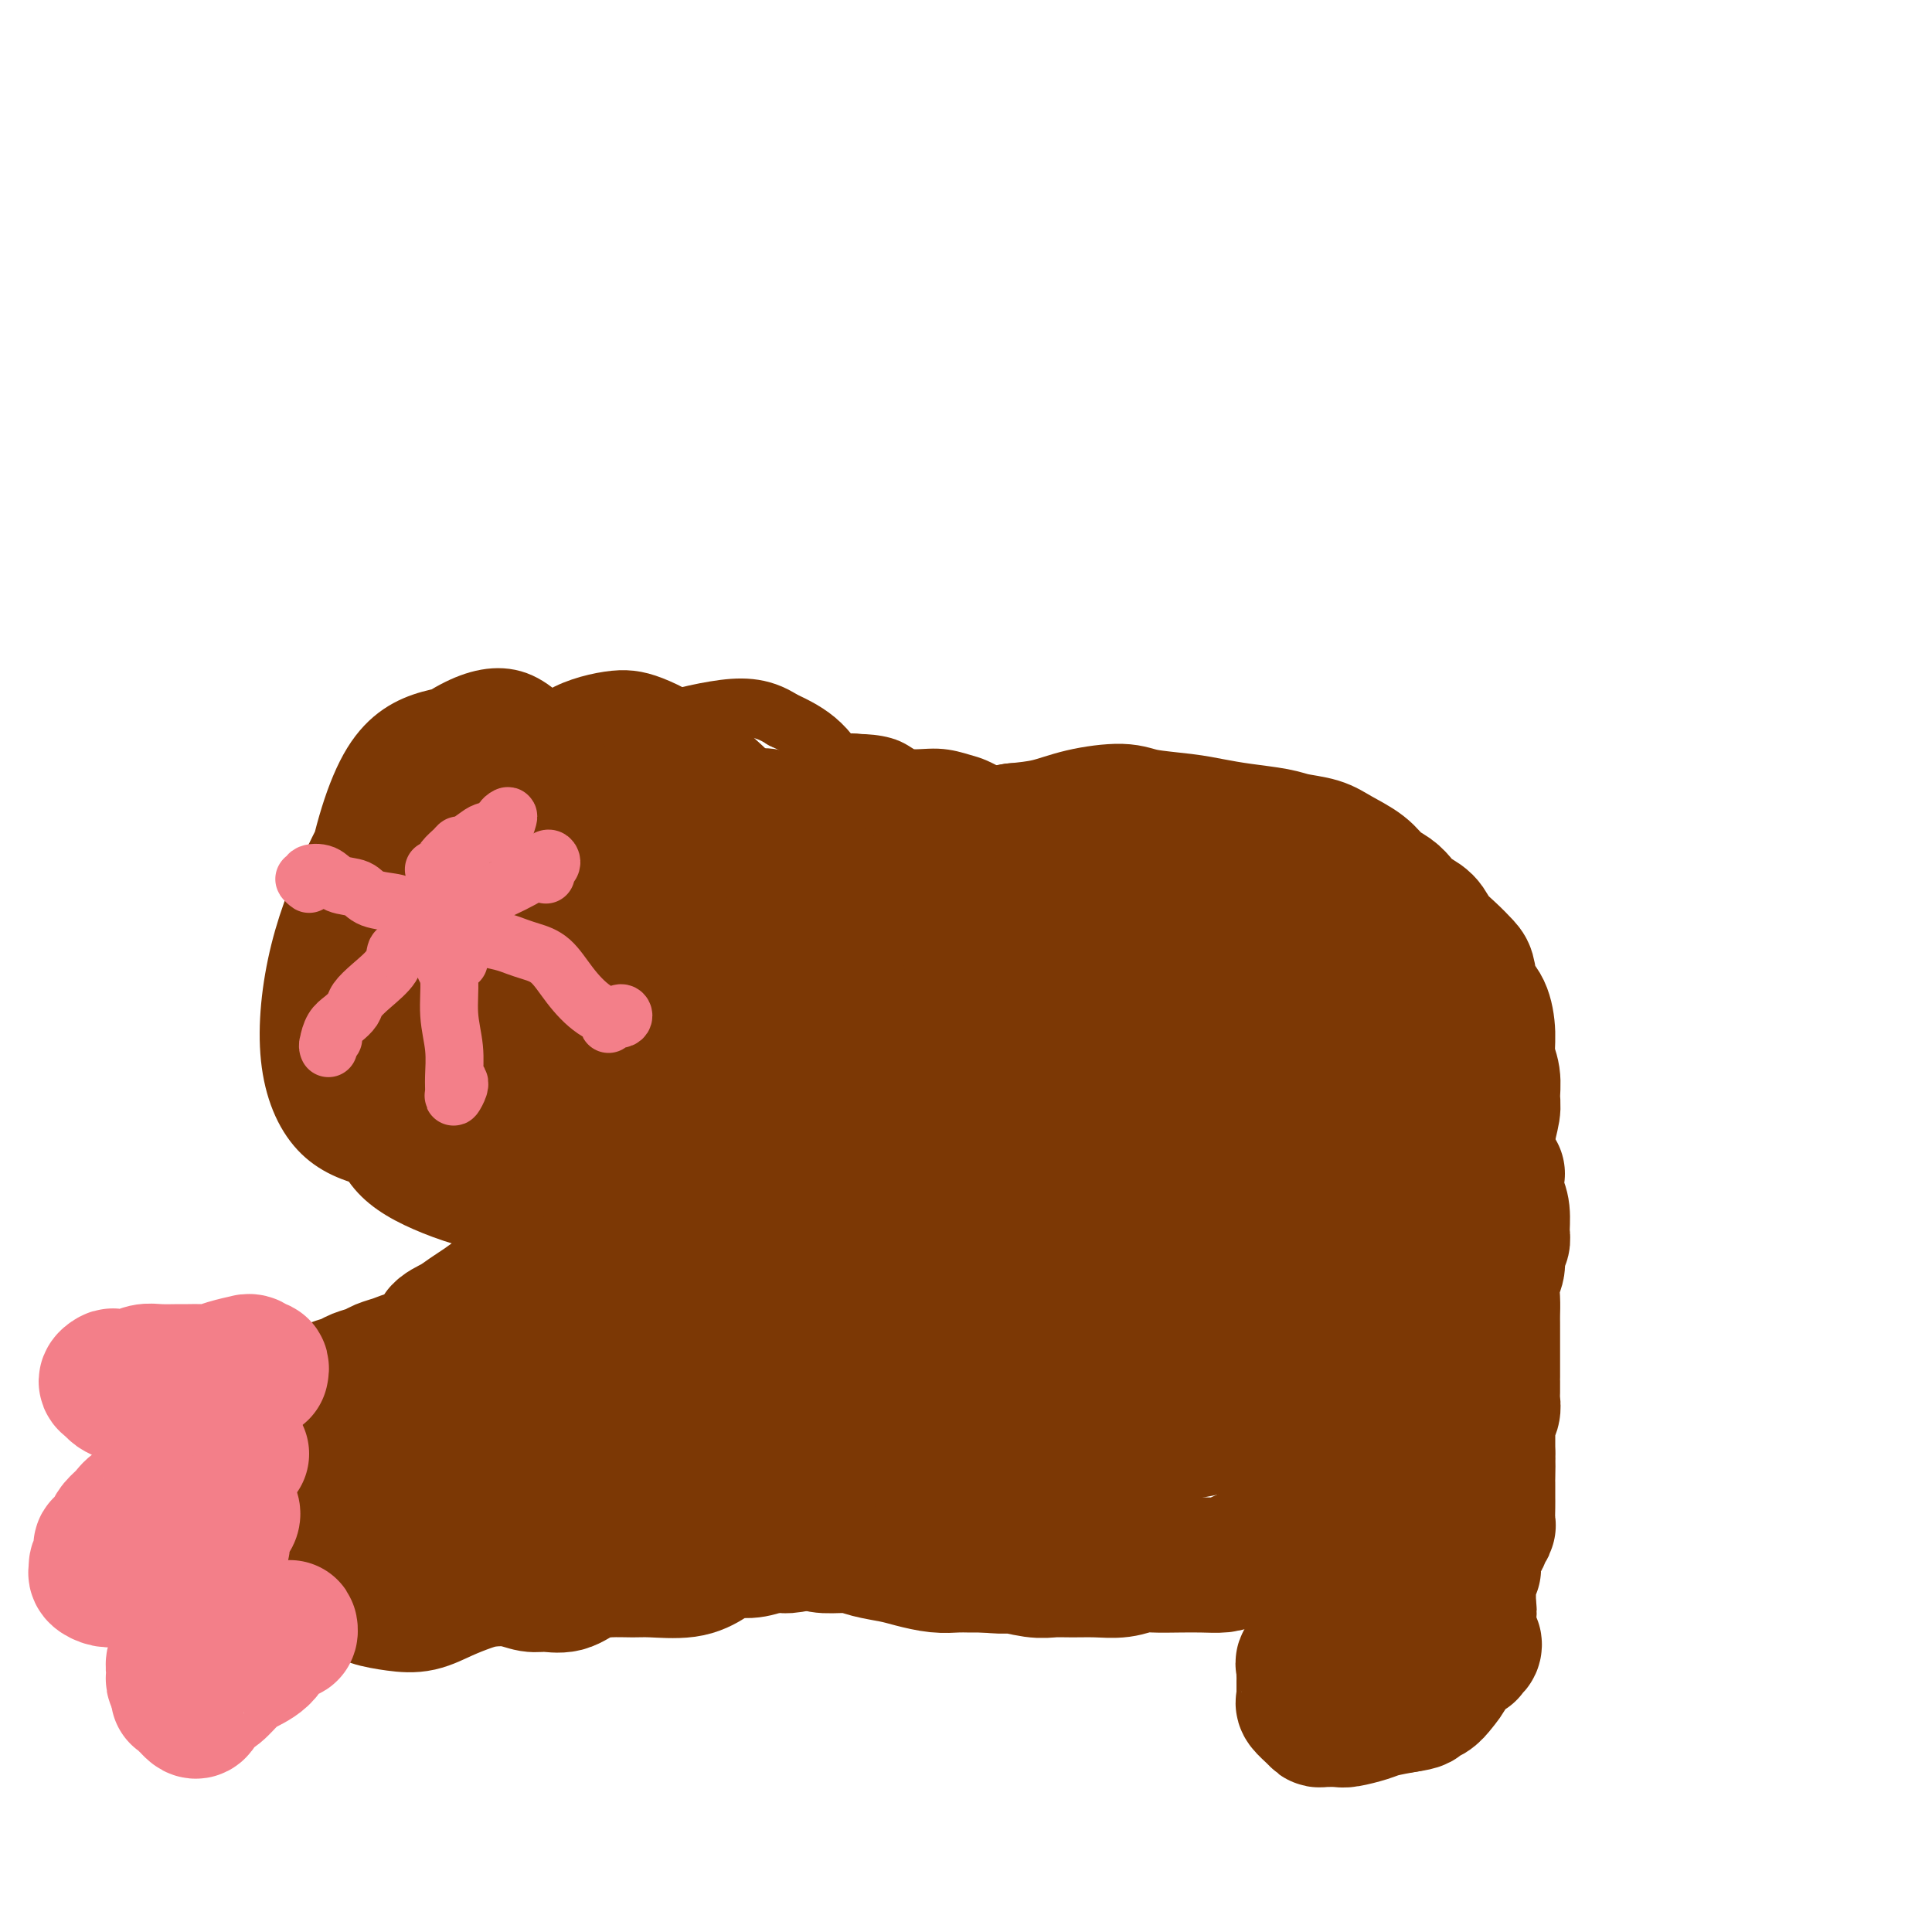<svg viewBox='0 0 400 400' version='1.1' xmlns='http://www.w3.org/2000/svg' xmlns:xlink='http://www.w3.org/1999/xlink'><g fill='none' stroke='#7C3805' stroke-width='28' stroke-linecap='round' stroke-linejoin='round'><path d='M174,210c-0.214,-0.194 -0.428,-0.388 -1,-1c-0.572,-0.612 -1.501,-1.642 -2,-2c-0.499,-0.358 -0.567,-0.043 -1,0c-0.433,0.043 -1.229,-0.188 -2,0c-0.771,0.188 -1.515,0.793 -2,1c-0.485,0.207 -0.710,0.016 -1,0c-0.290,-0.016 -0.646,0.143 -1,0c-0.354,-0.143 -0.707,-0.586 -1,-1c-0.293,-0.414 -0.525,-0.797 -1,-1c-0.475,-0.203 -1.192,-0.224 -2,0c-0.808,0.224 -1.708,0.693 -3,1c-1.292,0.307 -2.976,0.453 -4,1c-1.024,0.547 -1.388,1.497 -2,2c-0.612,0.503 -1.474,0.559 -2,1c-0.526,0.441 -0.718,1.266 -1,2c-0.282,0.734 -0.656,1.376 -1,2c-0.344,0.624 -0.659,1.230 -1,2c-0.341,0.770 -0.706,1.705 -1,3c-0.294,1.295 -0.515,2.950 -1,4c-0.485,1.050 -1.234,1.496 -2,2c-0.766,0.504 -1.548,1.065 -2,2c-0.452,0.935 -0.573,2.244 -1,3c-0.427,0.756 -1.161,0.959 -2,2c-0.839,1.041 -1.784,2.921 -2,4c-0.216,1.079 0.297,1.359 0,2c-0.297,0.641 -1.403,1.644 -2,3c-0.597,1.356 -0.685,3.065 -1,4c-0.315,0.935 -0.858,1.096 -1,2c-0.142,0.904 0.116,2.551 0,4c-0.116,1.449 -0.604,2.700 -1,4c-0.396,1.300 -0.698,2.650 -1,4'/><path d='M129,260c-1.110,4.275 -0.886,3.462 -1,4c-0.114,0.538 -0.566,2.426 -1,4c-0.434,1.574 -0.849,2.834 -1,4c-0.151,1.166 -0.037,2.238 0,3c0.037,0.762 -0.001,1.215 0,2c0.001,0.785 0.042,1.902 0,3c-0.042,1.098 -0.166,2.177 0,3c0.166,0.823 0.623,1.390 1,2c0.377,0.610 0.676,1.263 1,2c0.324,0.737 0.675,1.556 1,2c0.325,0.444 0.626,0.511 1,1c0.374,0.489 0.821,1.398 1,2c0.179,0.602 0.089,0.897 0,1c-0.089,0.103 -0.178,0.012 0,0c0.178,-0.012 0.621,0.053 1,0c0.379,-0.053 0.693,-0.224 1,0c0.307,0.224 0.606,0.844 1,1c0.394,0.156 0.883,-0.151 1,0c0.117,0.151 -0.137,0.759 0,1c0.137,0.241 0.667,0.116 1,0c0.333,-0.116 0.469,-0.223 1,0c0.531,0.223 1.456,0.777 2,1c0.544,0.223 0.708,0.116 1,0c0.292,-0.116 0.712,-0.241 1,0c0.288,0.241 0.445,0.849 1,1c0.555,0.151 1.510,-0.155 2,0c0.490,0.155 0.517,0.773 1,1c0.483,0.227 1.424,0.065 2,0c0.576,-0.065 0.788,-0.032 1,0'/><path d='M148,298c2.967,0.891 1.883,0.617 2,1c0.117,0.383 1.435,1.423 2,2c0.565,0.577 0.377,0.690 1,1c0.623,0.310 2.059,0.818 3,1c0.941,0.182 1.389,0.037 2,0c0.611,-0.037 1.385,0.033 2,0c0.615,-0.033 1.071,-0.167 2,0c0.929,0.167 2.331,0.637 3,1c0.669,0.363 0.606,0.619 1,1c0.394,0.381 1.245,0.887 2,1c0.755,0.113 1.413,-0.166 2,0c0.587,0.166 1.102,0.776 2,1c0.898,0.224 2.178,0.060 3,0c0.822,-0.060 1.185,-0.016 2,0c0.815,0.016 2.081,0.004 3,0c0.919,-0.004 1.490,0.000 2,0c0.510,-0.000 0.959,-0.004 2,0c1.041,0.004 2.672,0.016 4,0c1.328,-0.016 2.352,-0.061 3,0c0.648,0.061 0.921,0.226 2,0c1.079,-0.226 2.963,-0.845 4,-1c1.037,-0.155 1.228,0.152 2,0c0.772,-0.152 2.124,-0.763 3,-1c0.876,-0.237 1.274,-0.101 2,0c0.726,0.101 1.779,0.168 3,0c1.221,-0.168 2.612,-0.570 4,-1c1.388,-0.430 2.775,-0.889 4,-1c1.225,-0.111 2.287,0.125 3,0c0.713,-0.125 1.077,-0.611 2,-1c0.923,-0.389 2.407,-0.683 4,-1c1.593,-0.317 3.297,-0.659 5,-1'/><path d='M229,300c9.809,-1.035 5.831,-0.123 5,0c-0.831,0.123 1.485,-0.544 3,-1c1.515,-0.456 2.228,-0.700 3,-1c0.772,-0.300 1.603,-0.654 3,-1c1.397,-0.346 3.360,-0.684 5,-1c1.640,-0.316 2.956,-0.611 4,-1c1.044,-0.389 1.815,-0.874 3,-1c1.185,-0.126 2.783,0.106 4,0c1.217,-0.106 2.054,-0.549 3,-1c0.946,-0.451 2.002,-0.909 3,-1c0.998,-0.091 1.938,0.186 3,0c1.062,-0.186 2.247,-0.834 3,-1c0.753,-0.166 1.074,0.149 2,0c0.926,-0.149 2.458,-0.764 4,-1c1.542,-0.236 3.095,-0.094 4,0c0.905,0.094 1.164,0.138 2,0c0.836,-0.138 2.251,-0.460 3,-1c0.749,-0.540 0.833,-1.298 1,-2c0.167,-0.702 0.416,-1.347 1,-2c0.584,-0.653 1.503,-1.314 2,-2c0.497,-0.686 0.574,-1.397 1,-2c0.426,-0.603 1.202,-1.099 2,-2c0.798,-0.901 1.618,-2.207 2,-3c0.382,-0.793 0.326,-1.073 1,-2c0.674,-0.927 2.078,-2.502 3,-4c0.922,-1.498 1.360,-2.920 2,-4c0.640,-1.080 1.481,-1.820 2,-3c0.519,-1.180 0.716,-2.801 1,-4c0.284,-1.199 0.653,-1.977 1,-3c0.347,-1.023 0.670,-2.292 1,-4c0.330,-1.708 0.665,-3.854 1,-6'/><path d='M307,246c0.862,-3.757 1.017,-4.651 1,-6c-0.017,-1.349 -0.205,-3.154 0,-5c0.205,-1.846 0.801,-3.735 1,-5c0.199,-1.265 -0.001,-1.907 0,-3c0.001,-1.093 0.204,-2.636 0,-4c-0.204,-1.364 -0.814,-2.547 -1,-4c-0.186,-1.453 0.054,-3.175 0,-5c-0.054,-1.825 -0.401,-3.752 -1,-5c-0.599,-1.248 -1.449,-1.818 -2,-3c-0.551,-1.182 -0.804,-2.978 -1,-4c-0.196,-1.022 -0.335,-1.271 -1,-2c-0.665,-0.729 -1.855,-1.938 -3,-3c-1.145,-1.062 -2.245,-1.975 -3,-3c-0.755,-1.025 -1.164,-2.161 -2,-3c-0.836,-0.839 -2.098,-1.382 -3,-2c-0.902,-0.618 -1.445,-1.310 -2,-2c-0.555,-0.690 -1.122,-1.379 -2,-2c-0.878,-0.621 -2.066,-1.175 -3,-2c-0.934,-0.825 -1.615,-1.923 -3,-3c-1.385,-1.077 -3.475,-2.134 -5,-3c-1.525,-0.866 -2.486,-1.541 -4,-2c-1.514,-0.459 -3.580,-0.700 -5,-1c-1.420,-0.300 -2.193,-0.657 -4,-1c-1.807,-0.343 -4.646,-0.671 -7,-1c-2.354,-0.329 -4.221,-0.661 -6,-1c-1.779,-0.339 -3.471,-0.687 -6,-1c-2.529,-0.313 -5.896,-0.592 -8,-1c-2.104,-0.408 -2.945,-0.944 -5,-1c-2.055,-0.056 -5.322,0.370 -8,1c-2.678,0.630 -4.765,1.466 -7,2c-2.235,0.534 -4.617,0.767 -7,1'/><path d='M210,172c-4.879,0.855 -6.078,0.993 -8,1c-1.922,0.007 -4.568,-0.118 -7,0c-2.432,0.118 -4.652,0.479 -7,1c-2.348,0.521 -4.825,1.203 -7,2c-2.175,0.797 -4.048,1.709 -6,3c-1.952,1.291 -3.982,2.961 -6,4c-2.018,1.039 -4.024,1.449 -5,2c-0.976,0.551 -0.921,1.245 -2,2c-1.079,0.755 -3.291,1.571 -5,2c-1.709,0.429 -2.914,0.471 -4,1c-1.086,0.529 -2.052,1.545 -3,3c-0.948,1.455 -1.876,3.350 -3,5c-1.124,1.650 -2.443,3.054 -3,4c-0.557,0.946 -0.351,1.435 -1,2c-0.649,0.565 -2.152,1.207 -3,2c-0.848,0.793 -1.043,1.737 -2,3c-0.957,1.263 -2.678,2.843 -4,5c-1.322,2.157 -2.245,4.889 -3,7c-0.755,2.111 -1.343,3.599 -2,5c-0.657,1.401 -1.384,2.715 -2,4c-0.616,1.285 -1.121,2.543 -2,4c-0.879,1.457 -2.133,3.114 -3,5c-0.867,1.886 -1.346,4.002 -2,6c-0.654,1.998 -1.481,3.878 -2,6c-0.519,2.122 -0.728,4.485 -1,6c-0.272,1.515 -0.606,2.183 -1,3c-0.394,0.817 -0.849,1.782 -1,3c-0.151,1.218 0.001,2.687 0,4c-0.001,1.313 -0.154,2.469 0,4c0.154,1.531 0.615,3.437 1,5c0.385,1.563 0.692,2.781 1,4'/><path d='M117,280c0.590,3.441 1.064,3.544 2,4c0.936,0.456 2.333,1.266 3,2c0.667,0.734 0.602,1.394 1,2c0.398,0.606 1.259,1.160 2,2c0.741,0.840 1.364,1.965 2,3c0.636,1.035 1.287,1.978 2,3c0.713,1.022 1.488,2.122 2,3c0.512,0.878 0.760,1.534 1,2c0.240,0.466 0.473,0.742 1,1c0.527,0.258 1.348,0.496 2,1c0.652,0.504 1.136,1.273 2,2c0.864,0.727 2.107,1.413 3,2c0.893,0.587 1.435,1.075 2,2c0.565,0.925 1.154,2.285 2,3c0.846,0.715 1.948,0.784 3,1c1.052,0.216 2.053,0.579 3,1c0.947,0.421 1.839,0.899 3,1c1.161,0.101 2.590,-0.177 4,0c1.410,0.177 2.802,0.808 4,1c1.198,0.192 2.204,-0.054 3,0c0.796,0.054 1.383,0.410 2,1c0.617,0.590 1.263,1.415 2,2c0.737,0.585 1.564,0.930 3,1c1.436,0.070 3.482,-0.135 5,0c1.518,0.135 2.507,0.611 4,1c1.493,0.389 3.491,0.693 5,1c1.509,0.307 2.529,0.618 4,1c1.471,0.382 3.394,0.834 5,1c1.606,0.166 2.894,0.045 4,0c1.106,-0.045 2.030,-0.013 3,0c0.970,0.013 1.985,0.006 3,0'/><path d='M204,324c5.986,0.558 4.452,-0.047 5,0c0.548,0.047 3.178,0.746 5,1c1.822,0.254 2.837,0.064 4,0c1.163,-0.064 2.473,-0.003 4,0c1.527,0.003 3.271,-0.052 5,0c1.729,0.052 3.441,0.210 5,0c1.559,-0.210 2.963,-0.788 4,-1c1.037,-0.212 1.707,-0.059 3,0c1.293,0.059 3.209,0.023 5,0c1.791,-0.023 3.458,-0.033 5,0c1.542,0.033 2.958,0.108 4,0c1.042,-0.108 1.711,-0.401 3,-1c1.289,-0.599 3.198,-1.505 5,-2c1.802,-0.495 3.496,-0.580 5,-1c1.504,-0.420 2.819,-1.177 4,-2c1.181,-0.823 2.227,-1.712 3,-2c0.773,-0.288 1.271,0.026 2,0c0.729,-0.026 1.688,-0.392 3,-1c1.312,-0.608 2.977,-1.458 4,-2c1.023,-0.542 1.402,-0.774 2,-1c0.598,-0.226 1.413,-0.445 2,-1c0.587,-0.555 0.945,-1.446 1,-2c0.055,-0.554 -0.192,-0.770 0,-1c0.192,-0.230 0.825,-0.474 1,-1c0.175,-0.526 -0.108,-1.335 0,-2c0.108,-0.665 0.605,-1.186 1,-2c0.395,-0.814 0.686,-1.923 1,-3c0.314,-1.077 0.651,-2.124 1,-3c0.349,-0.876 0.709,-1.582 1,-2c0.291,-0.418 0.512,-0.548 1,-1c0.488,-0.452 1.244,-1.226 2,-2'/><path d='M295,292c1.244,-3.189 -0.146,-1.663 0,-2c0.146,-0.337 1.829,-2.537 3,-4c1.171,-1.463 1.831,-2.188 2,-3c0.169,-0.812 -0.153,-1.710 0,-2c0.153,-0.290 0.779,0.028 1,0c0.221,-0.028 0.035,-0.403 0,-1c-0.035,-0.597 0.082,-1.417 0,-2c-0.082,-0.583 -0.362,-0.930 0,-2c0.362,-1.070 1.365,-2.862 2,-4c0.635,-1.138 0.902,-1.621 1,-2c0.098,-0.379 0.025,-0.652 0,-1c-0.025,-0.348 -0.004,-0.769 0,-1c0.004,-0.231 -0.010,-0.271 0,-1c0.010,-0.729 0.045,-2.146 0,-3c-0.045,-0.854 -0.170,-1.146 0,-2c0.170,-0.854 0.634,-2.272 1,-3c0.366,-0.728 0.634,-0.767 1,-1c0.366,-0.233 0.830,-0.660 1,-1c0.170,-0.340 0.045,-0.594 0,-1c-0.045,-0.406 -0.011,-0.964 0,-2c0.011,-1.036 0.000,-2.549 0,-4c-0.000,-1.451 0.010,-2.839 0,-4c-0.010,-1.161 -0.040,-2.093 0,-3c0.040,-0.907 0.152,-1.787 0,-2c-0.152,-0.213 -0.566,0.242 -1,0c-0.434,-0.242 -0.886,-1.181 -1,-2c-0.114,-0.819 0.110,-1.520 0,-2c-0.110,-0.480 -0.555,-0.740 -1,-1'/><path d='M304,236c-0.321,-3.190 0.375,-0.667 0,-1c-0.375,-0.333 -1.821,-3.524 -2,-4c-0.179,-0.476 0.911,1.762 2,4'/><path d='M171,214c0.080,-0.153 0.160,-0.306 0,-1c-0.160,-0.694 -0.560,-1.928 -1,-3c-0.440,-1.072 -0.918,-1.981 -1,-3c-0.082,-1.019 0.234,-2.146 0,-3c-0.234,-0.854 -1.019,-1.434 -2,-1c-0.981,0.434 -2.159,1.882 -4,6c-1.841,4.118 -4.345,10.906 -7,19c-2.655,8.094 -5.462,17.496 -7,27c-1.538,9.504 -1.808,19.112 -2,26c-0.192,6.888 -0.305,11.055 0,13c0.305,1.945 1.028,1.667 3,0c1.972,-1.667 5.194,-4.721 8,-10c2.806,-5.279 5.196,-12.781 8,-20c2.804,-7.219 6.020,-14.154 8,-21c1.980,-6.846 2.723,-13.603 2,-19c-0.723,-5.397 -2.911,-9.435 -5,-12c-2.089,-2.565 -4.078,-3.659 -6,-3c-1.922,0.659 -3.777,3.071 -6,7c-2.223,3.929 -4.815,9.377 -7,15c-2.185,5.623 -3.965,11.422 -5,18c-1.035,6.578 -1.327,13.937 -1,19c0.327,5.063 1.272,7.831 3,9c1.728,1.169 4.240,0.738 7,0c2.760,-0.738 5.768,-1.785 9,-5c3.232,-3.215 6.689,-8.599 10,-15c3.311,-6.401 6.478,-13.819 9,-21c2.522,-7.181 4.401,-14.123 5,-21c0.599,-6.877 -0.083,-13.688 -1,-18c-0.917,-4.312 -2.071,-6.125 -4,-5c-1.929,1.125 -4.635,5.187 -8,11c-3.365,5.813 -7.390,13.375 -10,23c-2.610,9.625 -3.805,21.312 -5,33'/><path d='M161,259c-0.634,11.983 0.280,25.442 1,33c0.720,7.558 1.247,9.215 3,9c1.753,-0.215 4.733,-2.300 8,-5c3.267,-2.700 6.820,-6.013 10,-11c3.180,-4.987 5.985,-11.647 9,-19c3.015,-7.353 6.238,-15.399 8,-23c1.762,-7.601 2.061,-14.759 2,-22c-0.061,-7.241 -0.484,-14.567 -2,-20c-1.516,-5.433 -4.126,-8.974 -7,-8c-2.874,0.974 -6.011,6.464 -9,13c-2.989,6.536 -5.830,14.120 -8,23c-2.170,8.880 -3.669,19.058 -5,30c-1.331,10.942 -2.494,22.650 -2,29c0.494,6.350 2.645,7.344 5,7c2.355,-0.344 4.916,-2.025 8,-5c3.084,-2.975 6.693,-7.245 10,-14c3.307,-6.755 6.311,-15.996 10,-25c3.689,-9.004 8.062,-17.772 11,-27c2.938,-9.228 4.443,-18.917 5,-27c0.557,-8.083 0.168,-14.561 -1,-17c-1.168,-2.439 -3.114,-0.840 -6,4c-2.886,4.840 -6.712,12.922 -10,22c-3.288,9.078 -6.039,19.152 -8,31c-1.961,11.848 -3.133,25.471 -3,36c0.133,10.529 1.572,17.964 3,21c1.428,3.036 2.845,1.671 5,0c2.155,-1.671 5.047,-3.649 8,-8c2.953,-4.351 5.967,-11.073 9,-18c3.033,-6.927 6.086,-14.057 9,-22c2.914,-7.943 5.690,-16.698 7,-24c1.310,-7.302 1.155,-13.151 1,-19'/><path d='M232,203c0.271,-8.364 -3.051,-7.774 -6,-5c-2.949,2.774 -5.524,7.732 -8,15c-2.476,7.268 -4.853,16.845 -7,28c-2.147,11.155 -4.063,23.887 -5,35c-0.937,11.113 -0.895,20.609 0,25c0.895,4.391 2.643,3.679 5,2c2.357,-1.679 5.324,-4.326 8,-9c2.676,-4.674 5.060,-11.377 8,-19c2.940,-7.623 6.436,-16.166 9,-25c2.564,-8.834 4.197,-17.960 5,-27c0.803,-9.040 0.776,-17.995 0,-24c-0.776,-6.005 -2.303,-9.060 -4,-10c-1.697,-0.940 -3.566,0.234 -6,4c-2.434,3.766 -5.434,10.125 -8,17c-2.566,6.875 -4.697,14.266 -6,22c-1.303,7.734 -1.776,15.812 -1,23c0.776,7.188 2.802,13.486 5,17c2.198,3.514 4.568,4.244 7,4c2.432,-0.244 4.926,-1.461 7,-5c2.074,-3.539 3.727,-9.398 6,-16c2.273,-6.602 5.165,-13.945 7,-22c1.835,-8.055 2.614,-16.822 3,-25c0.386,-8.178 0.380,-15.768 -1,-21c-1.380,-5.232 -4.134,-8.108 -7,-7c-2.866,1.108 -5.845,6.198 -8,13c-2.155,6.802 -3.486,15.316 -5,26c-1.514,10.684 -3.209,23.537 -3,36c0.209,12.463 2.324,24.537 4,31c1.676,6.463 2.913,7.317 5,8c2.087,0.683 5.025,1.195 8,-1c2.975,-2.195 5.988,-7.098 9,-12'/><path d='M253,281c2.488,-5.724 4.208,-14.033 7,-22c2.792,-7.967 6.655,-15.591 8,-24c1.345,-8.409 0.171,-17.602 0,-24c-0.171,-6.398 0.662,-9.999 0,-11c-0.662,-1.001 -2.819,0.599 -5,5c-2.181,4.401 -4.387,11.604 -6,19c-1.613,7.396 -2.633,14.986 -3,23c-0.367,8.014 -0.081,16.450 1,22c1.081,5.550 2.957,8.212 5,9c2.043,0.788 4.254,-0.297 6,-3c1.746,-2.703 3.027,-7.025 4,-12c0.973,-4.975 1.639,-10.604 3,-17c1.361,-6.396 3.418,-13.559 4,-21c0.582,-7.441 -0.310,-15.159 -1,-21c-0.690,-5.841 -1.178,-9.806 -2,-10c-0.822,-0.194 -1.977,3.382 -3,8c-1.023,4.618 -1.915,10.278 -3,17c-1.085,6.722 -2.362,14.507 -3,22c-0.638,7.493 -0.637,14.694 0,19c0.637,4.306 1.911,5.716 3,6c1.089,0.284 1.993,-0.558 3,-2c1.007,-1.442 2.117,-3.486 3,-7c0.883,-3.514 1.540,-8.500 3,-14c1.460,-5.500 3.723,-11.515 5,-18c1.277,-6.485 1.566,-13.438 2,-17c0.434,-3.562 1.012,-3.731 1,-2c-0.012,1.731 -0.614,5.362 -1,11c-0.386,5.638 -0.557,13.285 -1,20c-0.443,6.715 -1.158,12.500 -1,17c0.158,4.500 1.188,7.714 2,9c0.812,1.286 1.406,0.643 2,0'/><path d='M286,263c0.729,0.531 0.551,-2.642 1,-6c0.449,-3.358 1.525,-6.902 2,-11c0.475,-4.098 0.350,-8.751 0,-13c-0.350,-4.249 -0.924,-8.095 -1,-10c-0.076,-1.905 0.347,-1.869 0,-1c-0.347,0.869 -1.463,2.570 -2,6c-0.537,3.430 -0.494,8.587 -1,13c-0.506,4.413 -1.561,8.082 -2,11c-0.439,2.918 -0.261,5.086 0,6c0.261,0.914 0.606,0.574 1,0c0.394,-0.574 0.838,-1.383 1,-2c0.162,-0.617 0.044,-1.042 0,-2c-0.044,-0.958 -0.012,-2.450 0,-3c0.012,-0.550 0.003,-0.157 0,0c-0.003,0.157 -0.002,0.079 0,0'/><path d='M310,243c-0.429,0.328 -0.857,0.656 -1,1c-0.143,0.344 -0.000,0.704 0,1c0.000,0.296 -0.142,0.526 0,1c0.142,0.474 0.570,1.190 1,2c0.430,0.810 0.862,1.715 1,3c0.138,1.285 -0.019,2.951 0,4c0.019,1.049 0.215,1.481 0,2c-0.215,0.519 -0.842,1.126 -1,2c-0.158,0.874 0.154,2.017 0,3c-0.154,0.983 -0.773,1.807 -1,3c-0.227,1.193 -0.061,2.755 0,4c0.061,1.245 0.016,2.175 0,3c-0.016,0.825 -0.004,1.547 0,2c0.004,0.453 0.001,0.639 0,1c-0.001,0.361 -0.000,0.897 0,1c0.000,0.103 0.000,-0.228 0,0c-0.000,0.228 -0.000,1.013 0,2c0.000,0.987 -0.000,2.176 0,3c0.000,0.824 0.000,1.285 0,2c-0.000,0.715 -0.000,1.686 0,2c0.000,0.314 0.001,-0.029 0,0c-0.001,0.029 -0.004,0.431 0,1c0.004,0.569 0.015,1.304 0,2c-0.015,0.696 -0.057,1.352 0,2c0.057,0.648 0.211,1.287 0,2c-0.211,0.713 -0.789,1.499 -1,2c-0.211,0.501 -0.057,0.717 0,1c0.057,0.283 0.015,0.633 0,1c-0.015,0.367 -0.004,0.753 0,1c0.004,0.247 0.001,0.356 0,1c-0.001,0.644 -0.001,1.822 0,3'/><path d='M308,301c-0.309,9.260 -0.083,3.412 0,2c0.083,-1.412 0.022,1.614 0,3c-0.022,1.386 -0.006,1.133 0,1c0.006,-0.133 0.001,-0.145 0,0c-0.001,0.145 0.001,0.446 0,1c-0.001,0.554 -0.004,1.362 0,2c0.004,0.638 0.016,1.106 0,2c-0.016,0.894 -0.060,2.215 0,3c0.060,0.785 0.222,1.034 0,1c-0.222,-0.034 -0.829,-0.351 -1,0c-0.171,0.351 0.094,1.369 0,2c-0.094,0.631 -0.547,0.876 -1,2c-0.453,1.124 -0.906,3.128 -1,4c-0.094,0.872 0.171,0.611 0,1c-0.171,0.389 -0.778,1.428 -1,2c-0.222,0.572 -0.060,0.677 0,1c0.060,0.323 0.016,0.863 0,1c-0.016,0.137 -0.004,-0.128 0,0c0.004,0.128 0.001,0.650 0,1c-0.001,0.350 -0.000,0.529 0,1c0.000,0.471 0.000,1.236 0,2'/><path d='M304,333c-0.633,5.177 -0.215,2.119 0,1c0.215,-1.119 0.228,-0.300 0,0c-0.228,0.300 -0.698,0.081 -1,0c-0.302,-0.081 -0.437,-0.023 -1,0c-0.563,0.023 -1.554,0.010 -2,0c-0.446,-0.010 -0.347,-0.018 -1,0c-0.653,0.018 -2.058,0.061 -3,0c-0.942,-0.061 -1.422,-0.226 -2,0c-0.578,0.226 -1.255,0.844 -2,1c-0.745,0.156 -1.559,-0.151 -2,0c-0.441,0.151 -0.511,0.759 -1,1c-0.489,0.241 -1.399,0.115 -2,0c-0.601,-0.115 -0.893,-0.220 -1,0c-0.107,0.220 -0.028,0.764 0,1c0.028,0.236 0.004,0.162 0,0c-0.004,-0.162 0.013,-0.414 0,-1c-0.013,-0.586 -0.055,-1.508 0,-2c0.055,-0.492 0.207,-0.556 0,-1c-0.207,-0.444 -0.773,-1.270 -1,-2c-0.227,-0.730 -0.113,-1.365 0,-2'/><path d='M285,329c-0.337,-1.426 -0.679,-1.492 -1,-2c-0.321,-0.508 -0.622,-1.460 -1,-2c-0.378,-0.540 -0.833,-0.670 -1,-1c-0.167,-0.330 -0.045,-0.860 0,-1c0.045,-0.140 0.012,0.109 0,0c-0.012,-0.109 -0.003,-0.576 0,-1c0.003,-0.424 0.001,-0.805 0,-1c-0.001,-0.195 -0.000,-0.206 0,0c0.000,0.206 0.000,0.628 0,1c-0.000,0.372 -0.000,0.694 0,1c0.000,0.306 0.000,0.597 0,1c-0.000,0.403 -0.000,0.920 0,1c0.000,0.080 0.000,-0.277 0,0c-0.000,0.277 -0.000,1.187 0,2c0.000,0.813 0.000,1.527 0,2c-0.000,0.473 -0.001,0.705 0,1c0.001,0.295 0.004,0.654 0,1c-0.004,0.346 -0.015,0.681 0,1c0.015,0.319 0.057,0.624 0,1c-0.057,0.376 -0.211,0.822 0,1c0.211,0.178 0.788,0.086 1,0c0.212,-0.086 0.061,-0.168 0,0c-0.061,0.168 -0.030,0.584 0,1'/><path d='M283,335c0.340,2.199 0.689,1.198 1,1c0.311,-0.198 0.584,0.408 1,0c0.416,-0.408 0.976,-1.831 1,-2c0.024,-0.169 -0.488,0.915 -1,2'/><path d='M298,342c-0.338,-0.002 -0.676,-0.004 -1,0c-0.324,0.004 -0.634,0.015 -1,0c-0.366,-0.015 -0.786,-0.057 -1,0c-0.214,0.057 -0.220,0.212 -1,0c-0.780,-0.212 -2.333,-0.790 -3,-1c-0.667,-0.210 -0.449,-0.052 -1,0c-0.551,0.052 -1.871,-0.001 -3,0c-1.129,0.001 -2.066,0.056 -3,0c-0.934,-0.056 -1.866,-0.222 -3,0c-1.134,0.222 -2.472,0.833 -4,1c-1.528,0.167 -3.247,-0.110 -4,0c-0.753,0.110 -0.542,0.607 -1,1c-0.458,0.393 -1.587,0.680 -2,1c-0.413,0.320 -0.111,0.672 0,1c0.111,0.328 0.030,0.633 0,1c-0.030,0.367 -0.007,0.795 0,1c0.007,0.205 0.000,0.186 0,1c-0.000,0.814 0.007,2.459 0,3c-0.007,0.541 -0.026,-0.023 0,0c0.026,0.023 0.099,0.633 0,1c-0.099,0.367 -0.370,0.490 0,1c0.370,0.510 1.381,1.405 2,2c0.619,0.595 0.844,0.888 1,1c0.156,0.112 0.242,0.041 1,0c0.758,-0.041 2.189,-0.052 3,0c0.811,0.052 1.001,0.169 2,0c0.999,-0.169 2.807,-0.622 4,-1c1.193,-0.378 1.769,-0.679 3,-1c1.231,-0.321 3.115,-0.660 5,-1'/><path d='M291,353c3.522,-0.498 2.826,-0.742 3,-1c0.174,-0.258 1.216,-0.528 2,-1c0.784,-0.472 1.310,-1.146 2,-2c0.690,-0.854 1.544,-1.888 2,-3c0.456,-1.112 0.514,-2.302 1,-3c0.486,-0.698 1.402,-0.904 2,-1c0.598,-0.096 0.880,-0.082 1,0c0.120,0.082 0.080,0.233 0,0c-0.080,-0.233 -0.199,-0.850 0,-1c0.199,-0.150 0.715,0.165 1,0c0.285,-0.165 0.339,-0.812 0,-1c-0.339,-0.188 -1.070,0.084 -1,0c0.070,-0.084 0.942,-0.523 0,-1c-0.942,-0.477 -3.698,-0.994 -4,-1c-0.302,-0.006 1.849,0.497 4,1'/><path d='M113,256c-0.447,-0.084 -0.895,-0.169 -1,0c-0.105,0.169 0.132,0.590 0,1c-0.132,0.410 -0.633,0.809 -1,1c-0.367,0.191 -0.601,0.172 -1,1c-0.399,0.828 -0.963,2.501 -2,4c-1.037,1.499 -2.548,2.823 -4,4c-1.452,1.177 -2.845,2.205 -4,3c-1.155,0.795 -2.071,1.355 -3,2c-0.929,0.645 -1.872,1.373 -3,2c-1.128,0.627 -2.440,1.152 -3,2c-0.560,0.848 -0.366,2.020 -1,3c-0.634,0.980 -2.094,1.768 -3,2c-0.906,0.232 -1.258,-0.093 -2,0c-0.742,0.093 -1.874,0.602 -3,1c-1.126,0.398 -2.245,0.684 -3,1c-0.755,0.316 -1.145,0.661 -2,1c-0.855,0.339 -2.175,0.670 -3,1c-0.825,0.330 -1.156,0.659 -2,1c-0.844,0.341 -2.200,0.695 -3,1c-0.800,0.305 -1.044,0.560 -2,1c-0.956,0.440 -2.623,1.066 -4,2c-1.377,0.934 -2.464,2.177 -3,3c-0.536,0.823 -0.522,1.227 -1,2c-0.478,0.773 -1.449,1.914 -2,3c-0.551,1.086 -0.684,2.116 -1,3c-0.316,0.884 -0.816,1.623 -1,2c-0.184,0.377 -0.053,0.394 0,1c0.053,0.606 0.026,1.803 0,3'/><path d='M55,307c-1.225,3.549 -0.287,3.921 0,5c0.287,1.079 -0.077,2.865 0,4c0.077,1.135 0.596,1.619 1,2c0.404,0.381 0.692,0.658 1,1c0.308,0.342 0.634,0.750 1,1c0.366,0.250 0.771,0.344 1,1c0.229,0.656 0.280,1.875 1,3c0.720,1.125 2.108,2.157 3,3c0.892,0.843 1.286,1.497 2,2c0.714,0.503 1.747,0.856 3,1c1.253,0.144 2.725,0.079 4,0c1.275,-0.079 2.352,-0.170 3,0c0.648,0.170 0.865,0.603 2,1c1.135,0.397 3.187,0.758 5,1c1.813,0.242 3.387,0.365 5,0c1.613,-0.365 3.264,-1.218 5,-2c1.736,-0.782 3.555,-1.492 5,-2c1.445,-0.508 2.515,-0.814 4,-1c1.485,-0.186 3.386,-0.253 5,0c1.614,0.253 2.941,0.824 4,1c1.059,0.176 1.852,-0.044 3,0c1.148,0.044 2.653,0.351 4,0c1.347,-0.351 2.537,-1.361 4,-2c1.463,-0.639 3.199,-0.909 5,-1c1.801,-0.091 3.668,-0.004 5,0c1.332,0.004 2.130,-0.075 4,0c1.870,0.075 4.810,0.305 7,0c2.190,-0.305 3.628,-1.144 5,-2c1.372,-0.856 2.677,-1.731 4,-2c1.323,-0.269 2.664,0.066 4,0c1.336,-0.066 2.668,-0.533 4,-1'/><path d='M159,320c12.709,-1.757 5.981,-0.148 4,0c-1.981,0.148 0.786,-1.163 2,-2c1.214,-0.837 0.877,-1.198 1,-2c0.123,-0.802 0.707,-2.045 1,-3c0.293,-0.955 0.297,-1.624 0,-2c-0.297,-0.376 -0.894,-0.460 -1,-1c-0.106,-0.540 0.278,-1.538 0,-2c-0.278,-0.462 -1.217,-0.390 -2,-1c-0.783,-0.610 -1.409,-1.901 -2,-3c-0.591,-1.099 -1.148,-2.004 -2,-3c-0.852,-0.996 -1.999,-2.081 -4,-3c-2.001,-0.919 -4.857,-1.672 -7,-2c-2.143,-0.328 -3.572,-0.233 -6,0c-2.428,0.233 -5.854,0.603 -9,1c-3.146,0.397 -6.012,0.821 -9,1c-2.988,0.179 -6.098,0.112 -9,0c-2.902,-0.112 -5.594,-0.269 -8,0c-2.406,0.269 -4.525,0.963 -7,2c-2.475,1.037 -5.307,2.418 -7,4c-1.693,1.582 -2.246,3.364 -3,5c-0.754,1.636 -1.708,3.125 -2,4c-0.292,0.875 0.078,1.137 1,1c0.922,-0.137 2.396,-0.671 4,-2c1.604,-1.329 3.338,-3.451 6,-5c2.662,-1.549 6.251,-2.523 9,-4c2.749,-1.477 4.657,-3.455 6,-5c1.343,-1.545 2.119,-2.657 2,-3c-0.119,-0.343 -1.135,0.083 -2,0c-0.865,-0.083 -1.579,-0.676 -3,-1c-1.421,-0.324 -3.549,-0.378 -6,0c-2.451,0.378 -5.226,1.189 -8,2'/><path d='M98,296c-4.258,0.838 -5.404,2.434 -8,4c-2.596,1.566 -6.643,3.103 -10,5c-3.357,1.897 -6.026,4.153 -7,6c-0.974,1.847 -0.254,3.283 0,4c0.254,0.717 0.042,0.713 1,1c0.958,0.287 3.086,0.864 6,1c2.914,0.136 6.613,-0.167 10,-1c3.387,-0.833 6.462,-2.194 9,-4c2.538,-1.806 4.538,-4.056 6,-6c1.462,-1.944 2.386,-3.581 2,-5c-0.386,-1.419 -2.080,-2.618 -4,-3c-1.920,-0.382 -4.064,0.055 -6,0c-1.936,-0.055 -3.665,-0.600 -6,-1c-2.335,-0.400 -5.277,-0.653 -8,0c-2.723,0.653 -5.228,2.214 -7,4c-1.772,1.786 -2.811,3.796 -3,6c-0.189,2.204 0.472,4.600 2,7c1.528,2.400 3.922,4.804 7,6c3.078,1.196 6.840,1.184 11,1c4.160,-0.184 8.717,-0.541 13,-2c4.283,-1.459 8.291,-4.019 12,-7c3.709,-2.981 7.118,-6.381 9,-9c1.882,-2.619 2.239,-4.455 2,-6c-0.239,-1.545 -1.072,-2.800 -2,-4c-0.928,-1.200 -1.951,-2.347 -4,-3c-2.049,-0.653 -5.126,-0.812 -8,-1c-2.874,-0.188 -5.546,-0.404 -8,1c-2.454,1.404 -4.689,4.428 -6,8c-1.311,3.572 -1.699,7.693 -1,11c0.699,3.307 2.485,5.802 5,7c2.515,1.198 5.757,1.099 9,1'/><path d='M114,317c3.520,-0.649 7.819,-2.773 12,-5c4.181,-2.227 8.245,-4.558 12,-7c3.755,-2.442 7.202,-4.995 9,-7c1.798,-2.005 1.945,-3.463 2,-4c0.055,-0.537 0.016,-0.153 0,0c-0.016,0.153 -0.008,0.077 0,0'/></g>
<g fill='none' stroke='#F37F89' stroke-width='28' stroke-linecap='round' stroke-linejoin='round'><path d='M54,284c0.093,-0.453 0.186,-0.907 0,-1c-0.186,-0.093 -0.651,0.174 -1,0c-0.349,-0.174 -0.583,-0.789 -1,-1c-0.417,-0.211 -1.017,-0.018 -1,0c0.017,0.018 0.649,-0.139 0,0c-0.649,0.139 -2.581,0.573 -4,1c-1.419,0.427 -2.326,0.847 -3,1c-0.674,0.153 -1.114,0.040 -2,0c-0.886,-0.040 -2.218,-0.007 -3,0c-0.782,0.007 -1.015,-0.012 -2,0c-0.985,0.012 -2.722,0.055 -4,0c-1.278,-0.055 -2.098,-0.208 -3,0c-0.902,0.208 -1.885,0.777 -3,1c-1.115,0.223 -2.363,0.101 -3,0c-0.637,-0.101 -0.662,-0.182 -1,0c-0.338,0.182 -0.988,0.626 -1,1c-0.012,0.374 0.615,0.678 1,1c0.385,0.322 0.530,0.664 1,1c0.470,0.336 1.267,0.667 2,1c0.733,0.333 1.403,0.667 2,1c0.597,0.333 1.122,0.663 2,1c0.878,0.337 2.110,0.679 3,1c0.890,0.321 1.440,0.621 2,1c0.560,0.379 1.131,0.837 2,1c0.869,0.163 2.037,0.033 3,0c0.963,-0.033 1.722,0.032 2,0c0.278,-0.032 0.075,-0.163 0,0c-0.075,0.163 -0.021,0.618 0,1c0.021,0.382 0.011,0.691 0,1'/><path d='M50,301c-0.188,-0.031 -0.376,-0.061 -1,0c-0.624,0.061 -1.685,0.214 -2,0c-0.315,-0.214 0.116,-0.796 0,-1c-0.116,-0.204 -0.779,-0.029 -1,0c-0.221,0.029 -0.002,-0.088 0,0c0.002,0.088 -0.215,0.379 -1,1c-0.785,0.621 -2.138,1.571 -3,2c-0.862,0.429 -1.232,0.338 -2,1c-0.768,0.662 -1.935,2.078 -3,3c-1.065,0.922 -2.029,1.349 -3,2c-0.971,0.651 -1.948,1.525 -3,2c-1.052,0.475 -2.180,0.552 -3,1c-0.820,0.448 -1.334,1.268 -2,2c-0.666,0.732 -1.485,1.376 -2,2c-0.515,0.624 -0.725,1.227 -1,2c-0.275,0.773 -0.613,1.716 -1,2c-0.387,0.284 -0.821,-0.093 -1,0c-0.179,0.093 -0.102,0.655 0,1c0.102,0.345 0.230,0.475 0,1c-0.230,0.525 -0.816,1.447 -1,2c-0.184,0.553 0.034,0.737 0,1c-0.034,0.263 -0.321,0.604 0,1c0.321,0.396 1.251,0.847 2,1c0.749,0.153 1.316,0.007 2,0c0.684,-0.007 1.484,0.125 2,0c0.516,-0.125 0.746,-0.508 2,-1c1.254,-0.492 3.530,-1.094 5,-2c1.470,-0.906 2.134,-2.116 3,-3c0.866,-0.884 1.933,-1.442 3,-2'/><path d='M39,319c2.659,-1.422 2.806,-0.976 3,-1c0.194,-0.024 0.434,-0.519 1,-1c0.566,-0.481 1.459,-0.949 2,-1c0.541,-0.051 0.729,0.315 1,0c0.271,-0.315 0.624,-1.310 1,-2c0.376,-0.690 0.776,-1.073 1,-1c0.224,0.073 0.272,0.603 0,1c-0.272,0.397 -0.863,0.661 -1,1c-0.137,0.339 0.181,0.753 0,1c-0.181,0.247 -0.860,0.326 -1,1c-0.140,0.674 0.258,1.945 0,3c-0.258,1.055 -1.173,1.896 -2,3c-0.827,1.104 -1.565,2.470 -2,4c-0.435,1.530 -0.565,3.225 -1,5c-0.435,1.775 -1.174,3.631 -2,5c-0.826,1.369 -1.738,2.251 -2,3c-0.262,0.749 0.125,1.367 0,2c-0.125,0.633 -0.762,1.283 -1,2c-0.238,0.717 -0.078,1.502 0,2c0.078,0.498 0.072,0.711 0,1c-0.072,0.289 -0.212,0.655 0,1c0.212,0.345 0.775,0.670 1,1c0.225,0.330 0.113,0.665 0,1'/><path d='M37,350c-0.048,1.725 -0.168,1.038 0,1c0.168,-0.038 0.622,0.572 1,1c0.378,0.428 0.678,0.675 1,1c0.322,0.325 0.666,0.727 1,1c0.334,0.273 0.659,0.417 1,0c0.341,-0.417 0.698,-1.396 1,-2c0.302,-0.604 0.551,-0.835 1,-1c0.449,-0.165 1.100,-0.266 2,-1c0.900,-0.734 2.048,-2.102 3,-3c0.952,-0.898 1.708,-1.326 3,-2c1.292,-0.674 3.119,-1.592 4,-3c0.881,-1.408 0.814,-3.304 1,-4c0.186,-0.696 0.624,-0.191 1,0c0.376,0.191 0.689,0.068 1,0c0.311,-0.068 0.619,-0.080 1,0c0.381,0.080 0.833,0.252 1,0c0.167,-0.252 0.048,-0.929 0,-1c-0.048,-0.071 -0.024,0.465 0,1'/></g>
<g fill='none' stroke='#7C3805' stroke-width='12' stroke-linecap='round' stroke-linejoin='round'><path d='M164,179c0.026,-0.287 0.052,-0.574 0,-1c-0.052,-0.426 -0.183,-0.991 0,-2c0.183,-1.009 0.679,-2.463 1,-4c0.321,-1.537 0.465,-3.158 0,-5c-0.465,-1.842 -1.541,-3.904 -3,-5c-1.459,-1.096 -3.302,-1.226 -6,-1c-2.698,0.226 -6.250,0.809 -10,2c-3.750,1.191 -7.697,2.989 -11,5c-3.303,2.011 -5.962,4.235 -9,7c-3.038,2.765 -6.455,6.070 -9,10c-2.545,3.930 -4.217,8.486 -5,12c-0.783,3.514 -0.678,5.988 1,9c1.678,3.012 4.929,6.563 8,9c3.071,2.437 5.962,3.761 10,5c4.038,1.239 9.224,2.393 13,2c3.776,-0.393 6.141,-2.331 9,-5c2.859,-2.669 6.213,-6.067 8,-9c1.787,-2.933 2.008,-5.400 2,-8c-0.008,-2.600 -0.246,-5.334 -1,-8c-0.754,-2.666 -2.024,-5.264 -4,-8c-1.976,-2.736 -4.659,-5.611 -7,-8c-2.341,-2.389 -4.340,-4.291 -7,-5c-2.660,-0.709 -5.982,-0.226 -9,2c-3.018,2.226 -5.734,6.194 -8,11c-2.266,4.806 -4.084,10.451 -6,16c-1.916,5.549 -3.931,11.001 -4,16c-0.069,4.999 1.806,9.546 4,12c2.194,2.454 4.706,2.814 7,3c2.294,0.186 4.370,0.196 7,-1c2.630,-1.196 5.815,-3.598 9,-6'/><path d='M144,224c2.876,-3.109 5.566,-7.881 7,-11c1.434,-3.119 1.613,-4.583 2,-6c0.387,-1.417 0.983,-2.785 2,-6c1.017,-3.215 2.455,-8.277 2,-13c-0.455,-4.723 -2.803,-9.106 -5,-13c-2.197,-3.894 -4.245,-7.299 -7,-10c-2.755,-2.701 -6.218,-4.699 -10,-5c-3.782,-0.301 -7.882,1.094 -12,4c-4.118,2.906 -8.254,7.325 -12,13c-3.746,5.675 -7.101,12.608 -10,20c-2.899,7.392 -5.341,15.244 -6,22c-0.659,6.756 0.465,12.417 3,16c2.535,3.583 6.480,5.090 11,6c4.520,0.910 9.613,1.225 15,1c5.387,-0.225 11.066,-0.990 17,-3c5.934,-2.010 12.122,-5.266 17,-9c4.878,-3.734 8.446,-7.948 12,-12c3.554,-4.052 7.094,-7.943 9,-12c1.906,-4.057 2.178,-8.281 2,-12c-0.178,-3.719 -0.807,-6.933 -3,-10c-2.193,-3.067 -5.949,-5.987 -9,-9c-3.051,-3.013 -5.396,-6.119 -9,-10c-3.604,-3.881 -8.465,-8.536 -13,-12c-4.535,-3.464 -8.742,-5.738 -12,-7c-3.258,-1.262 -5.566,-1.511 -9,-1c-3.434,0.511 -7.992,1.782 -11,4c-3.008,2.218 -4.464,5.383 -7,9c-2.536,3.617 -6.152,7.685 -9,13c-2.848,5.315 -4.928,11.878 -6,18c-1.072,6.122 -1.135,11.802 -1,17c0.135,5.198 0.467,9.914 2,14c1.533,4.086 4.266,7.543 7,11'/><path d='M101,231c2.941,2.722 6.793,4.028 12,5c5.207,0.972 11.768,1.611 18,1c6.232,-0.611 12.136,-2.474 18,-4c5.864,-1.526 11.689,-2.717 16,-5c4.311,-2.283 7.109,-5.657 10,-8c2.891,-2.343 5.877,-3.655 7,-6c1.123,-2.345 0.385,-5.723 0,-8c-0.385,-2.277 -0.417,-3.452 -1,-6c-0.583,-2.548 -1.719,-6.469 -3,-10c-1.281,-3.531 -2.709,-6.671 -5,-10c-2.291,-3.329 -5.445,-6.847 -8,-10c-2.555,-3.153 -4.511,-5.940 -8,-8c-3.489,-2.060 -8.510,-3.395 -13,-4c-4.490,-0.605 -8.450,-0.482 -13,1c-4.550,1.482 -9.689,4.323 -14,7c-4.311,2.677 -7.792,5.189 -12,9c-4.208,3.811 -9.143,8.923 -12,15c-2.857,6.077 -3.635,13.121 -4,19c-0.365,5.879 -0.316,10.592 2,15c2.316,4.408 6.898,8.509 12,12c5.102,3.491 10.725,6.371 16,8c5.275,1.629 10.203,2.006 15,2c4.797,-0.006 9.465,-0.395 14,-2c4.535,-1.605 8.939,-4.425 12,-8c3.061,-3.575 4.778,-7.905 7,-12c2.222,-4.095 4.947,-7.957 7,-13c2.053,-5.043 3.434,-11.268 4,-17c0.566,-5.732 0.317,-10.969 0,-16c-0.317,-5.031 -0.701,-9.854 -2,-14c-1.299,-4.146 -3.514,-7.613 -6,-10c-2.486,-2.387 -5.243,-3.693 -8,-5'/><path d='M162,149c-4.513,-2.959 -8.796,-2.857 -14,-2c-5.204,0.857 -11.331,2.469 -17,5c-5.669,2.531 -10.882,5.981 -16,10c-5.118,4.019 -10.142,8.606 -15,13c-4.858,4.394 -9.551,8.595 -13,13c-3.449,4.405 -5.656,9.013 -7,14c-1.344,4.987 -1.826,10.353 0,15c1.826,4.647 5.959,8.574 10,12c4.041,3.426 7.988,6.351 13,8c5.012,1.649 11.087,2.023 17,2c5.913,-0.023 11.663,-0.441 17,-2c5.337,-1.559 10.262,-4.258 15,-7c4.738,-2.742 9.289,-5.528 13,-8c3.711,-2.472 6.581,-4.630 9,-7c2.419,-2.370 4.387,-4.952 5,-7c0.613,-2.048 -0.129,-3.561 -1,-6c-0.871,-2.439 -1.873,-5.805 -4,-9c-2.127,-3.195 -5.380,-6.218 -8,-9c-2.620,-2.782 -4.607,-5.324 -8,-8c-3.393,-2.676 -8.192,-5.485 -13,-7c-4.808,-1.515 -9.626,-1.735 -15,-1c-5.374,0.735 -11.303,2.424 -17,6c-5.697,3.576 -11.162,9.039 -16,15c-4.838,5.961 -9.050,12.420 -13,19c-3.950,6.580 -7.638,13.282 -9,19c-1.362,5.718 -0.399,10.451 2,14c2.399,3.549 6.234,5.915 11,8c4.766,2.085 10.463,3.889 17,5c6.537,1.111 13.914,1.530 21,1c7.086,-0.530 13.882,-2.009 20,-4c6.118,-1.991 11.559,-4.496 17,-7'/><path d='M163,244c8.523,-3.088 11.332,-5.308 14,-8c2.668,-2.692 5.196,-5.856 8,-9c2.804,-3.144 5.883,-6.266 8,-10c2.117,-3.734 3.273,-8.078 4,-12c0.727,-3.922 1.027,-7.421 1,-10c-0.027,-2.579 -0.380,-4.238 -1,-6c-0.620,-1.762 -1.506,-3.629 -3,-5c-1.494,-1.371 -3.597,-2.248 -6,-3c-2.403,-0.752 -5.107,-1.380 -8,-2c-2.893,-0.620 -5.974,-1.231 -9,-2c-3.026,-0.769 -5.998,-1.697 -9,-2c-3.002,-0.303 -6.034,0.017 -9,0c-2.966,-0.017 -5.867,-0.371 -8,0c-2.133,0.371 -3.497,1.468 -6,2c-2.503,0.532 -6.146,0.500 -9,1c-2.854,0.500 -4.921,1.531 -7,2c-2.079,0.469 -4.172,0.377 -6,1c-1.828,0.623 -3.393,1.960 -5,3c-1.607,1.040 -3.256,1.782 -4,3c-0.744,1.218 -0.583,2.913 -1,5c-0.417,2.087 -1.413,4.568 -2,7c-0.587,2.432 -0.765,4.815 -1,7c-0.235,2.185 -0.528,4.172 0,6c0.528,1.828 1.878,3.497 3,5c1.122,1.503 2.017,2.839 3,4c0.983,1.161 2.053,2.148 4,3c1.947,0.852 4.769,1.569 6,2c1.231,0.431 0.870,0.578 2,0c1.130,-0.578 3.751,-1.879 4,-2c0.249,-0.121 -1.876,0.940 -4,2'/><path d='M189,178c-1.790,0.873 -3.580,1.746 -5,2c-1.420,0.254 -2.471,-0.112 -4,0c-1.529,0.112 -3.538,0.703 -5,1c-1.462,0.297 -2.378,0.300 -3,0c-0.622,-0.300 -0.951,-0.903 -1,-2c-0.049,-1.097 0.183,-2.688 0,-4c-0.183,-1.312 -0.780,-2.344 -1,-3c-0.220,-0.656 -0.064,-0.935 0,-1c0.064,-0.065 0.037,0.085 0,0c-0.037,-0.085 -0.082,-0.405 0,-1c0.082,-0.595 0.292,-1.466 1,-2c0.708,-0.534 1.915,-0.732 3,-1c1.085,-0.268 2.047,-0.608 3,-1c0.953,-0.392 1.896,-0.838 3,-1c1.104,-0.162 2.370,-0.041 3,0c0.630,0.041 0.623,0.000 1,0c0.377,-0.000 1.136,0.040 2,0c0.864,-0.040 1.831,-0.161 3,0c1.169,0.161 2.538,0.604 4,1c1.462,0.396 3.017,0.746 4,1c0.983,0.254 1.393,0.412 2,1c0.607,0.588 1.410,1.606 2,2c0.590,0.394 0.968,0.162 1,0c0.032,-0.162 -0.281,-0.256 0,0c0.281,0.256 1.158,0.862 2,1c0.842,0.138 1.650,-0.194 2,0c0.350,0.194 0.243,0.912 0,1c-0.243,0.088 -0.621,-0.456 -1,-1'/><path d='M205,171c1.921,1.032 -1.278,0.611 -3,0c-1.722,-0.611 -1.968,-1.411 -3,-2c-1.032,-0.589 -2.850,-0.967 -5,-2c-2.150,-1.033 -4.631,-2.722 -7,-4c-2.369,-1.278 -4.626,-2.146 -6,-3c-1.374,-0.854 -1.864,-1.693 -3,-2c-1.136,-0.307 -2.916,-0.082 -4,0c-1.084,0.082 -1.471,0.022 -2,0c-0.529,-0.022 -1.201,-0.004 -1,0c0.201,0.004 1.276,-0.005 2,0c0.724,0.005 1.098,0.025 2,0c0.902,-0.025 2.331,-0.095 4,0c1.669,0.095 3.576,0.353 5,1c1.424,0.647 2.365,1.682 4,2c1.635,0.318 3.966,-0.080 6,0c2.034,0.080 3.772,0.638 5,1c1.228,0.362 1.946,0.528 3,1c1.054,0.472 2.445,1.251 4,2c1.555,0.749 3.275,1.469 5,2c1.725,0.531 3.455,0.874 5,1c1.545,0.126 2.904,0.034 4,0c1.096,-0.034 1.928,-0.009 3,0c1.072,0.009 2.383,0.002 4,0c1.617,-0.002 3.538,0.002 5,0c1.462,-0.002 2.464,-0.011 3,0c0.536,0.011 0.606,0.041 1,0c0.394,-0.041 1.113,-0.155 1,0c-0.113,0.155 -1.056,0.577 -2,1'/><path d='M235,169c9.156,1.711 0.044,0.489 -3,0c-3.044,-0.489 -0.022,-0.244 3,0'/><path d='M176,185c-0.583,0.074 -1.167,0.148 -2,0c-0.833,-0.148 -1.917,-0.518 -3,-1c-1.083,-0.482 -2.165,-1.076 -3,-2c-0.835,-0.924 -1.422,-2.179 -2,-4c-0.578,-1.821 -1.149,-4.207 -2,-6c-0.851,-1.793 -1.984,-2.994 -4,-4c-2.016,-1.006 -4.915,-1.818 -8,-1c-3.085,0.818 -6.355,3.268 -10,7c-3.645,3.732 -7.666,8.748 -11,15c-3.334,6.252 -5.983,13.741 -9,20c-3.017,6.259 -6.402,11.289 -8,15c-1.598,3.711 -1.409,6.104 -1,7c0.409,0.896 1.040,0.294 3,-1c1.960,-1.294 5.250,-3.280 8,-6c2.750,-2.720 4.959,-6.172 7,-10c2.041,-3.828 3.915,-8.030 6,-12c2.085,-3.970 4.383,-7.709 5,-11c0.617,-3.291 -0.446,-6.135 -2,-8c-1.554,-1.865 -3.600,-2.752 -6,-2c-2.400,0.752 -5.154,3.142 -8,7c-2.846,3.858 -5.786,9.183 -9,16c-3.214,6.817 -6.704,15.124 -9,20c-2.296,4.876 -3.398,6.319 -4,8c-0.602,1.681 -0.703,3.600 -1,5c-0.297,1.400 -0.789,2.280 0,2c0.789,-0.280 2.859,-1.722 5,-4c2.141,-2.278 4.354,-5.394 6,-8c1.646,-2.606 2.724,-4.704 4,-6c1.276,-1.296 2.750,-1.791 5,-5c2.250,-3.209 5.277,-9.130 8,-14c2.723,-4.870 5.142,-8.687 7,-13c1.858,-4.313 3.154,-9.123 3,-13c-0.154,-3.877 -1.758,-6.822 -4,-8c-2.242,-1.178 -5.121,-0.589 -8,0'/><path d='M129,168c-3.371,1.691 -7.800,5.919 -12,11c-4.200,5.081 -8.171,11.015 -12,18c-3.829,6.985 -7.514,15.022 -10,23c-2.486,7.978 -3.771,15.896 -4,21c-0.229,5.104 0.599,7.392 2,8c1.401,0.608 3.374,-0.465 6,-2c2.626,-1.535 5.906,-3.531 9,-6c3.094,-2.469 6.003,-5.411 9,-10c2.997,-4.589 6.083,-10.826 8,-15c1.917,-4.174 2.665,-6.286 3,-8c0.335,-1.714 0.257,-3.029 0,-6c-0.257,-2.971 -0.694,-7.599 -2,-11c-1.306,-3.401 -3.482,-5.575 -6,-7c-2.518,-1.425 -5.377,-2.101 -8,-1c-2.623,1.101 -5.011,3.980 -8,8c-2.989,4.020 -6.581,9.180 -9,15c-2.419,5.820 -3.666,12.299 -4,18c-0.334,5.701 0.246,10.624 1,13c0.754,2.376 1.683,2.206 4,2c2.317,-0.206 6.023,-0.446 9,-2c2.977,-1.554 5.224,-4.420 8,-8c2.776,-3.580 6.082,-7.872 9,-12c2.918,-4.128 5.447,-8.090 7,-12c1.553,-3.910 2.128,-7.767 2,-11c-0.128,-3.233 -0.961,-5.843 -2,-8c-1.039,-2.157 -2.285,-3.861 -5,-5c-2.715,-1.139 -6.898,-1.713 -10,-1c-3.102,0.713 -5.124,2.713 -8,7c-2.876,4.287 -6.606,10.860 -9,18c-2.394,7.140 -3.452,14.845 -4,21c-0.548,6.155 -0.585,10.758 0,13c0.585,2.242 1.793,2.121 3,2'/><path d='M96,241c1.678,0.323 4.371,0.130 7,-1c2.629,-1.130 5.192,-3.197 7,-6c1.808,-2.803 2.859,-6.342 5,-11c2.141,-4.658 5.370,-10.435 8,-16c2.630,-5.565 4.661,-10.920 6,-15c1.339,-4.080 1.988,-6.887 2,-9c0.012,-2.113 -0.611,-3.532 0,-7c0.611,-3.468 2.456,-8.984 3,-13c0.544,-4.016 -0.215,-6.531 -1,-8c-0.785,-1.469 -1.597,-1.893 -3,-2c-1.403,-0.107 -3.395,0.104 -6,0c-2.605,-0.104 -5.821,-0.521 -9,0c-3.179,0.521 -6.319,1.980 -10,4c-3.681,2.020 -7.901,4.601 -11,8c-3.099,3.399 -5.075,7.614 -8,13c-2.925,5.386 -6.798,11.941 -9,19c-2.202,7.059 -2.731,14.622 -3,20c-0.269,5.378 -0.277,8.573 0,11c0.277,2.427 0.839,4.088 3,5c2.161,0.912 5.919,1.076 9,1c3.081,-0.076 5.484,-0.390 9,-1c3.516,-0.610 8.145,-1.516 12,-3c3.855,-1.484 6.936,-3.548 10,-6c3.064,-2.452 6.110,-5.293 9,-9c2.890,-3.707 5.625,-8.280 7,-11c1.375,-2.720 1.390,-3.586 2,-5c0.610,-1.414 1.814,-3.375 3,-6c1.186,-2.625 2.352,-5.915 2,-9c-0.352,-3.085 -2.224,-5.965 -4,-9c-1.776,-3.035 -3.455,-6.226 -5,-9c-1.545,-2.774 -2.954,-5.131 -6,-8c-3.046,-2.869 -7.727,-6.248 -12,-8c-4.273,-1.752 -8.136,-1.876 -12,-2'/><path d='M101,148c-3.962,-0.330 -7.869,-0.155 -12,1c-4.131,1.155 -8.488,3.291 -12,9c-3.512,5.709 -6.178,14.993 -8,25c-1.822,10.007 -2.799,20.739 -2,30c0.799,9.261 3.376,17.051 6,21c2.624,3.949 5.296,4.056 9,4c3.704,-0.056 8.439,-0.276 13,-1c4.561,-0.724 8.947,-1.951 13,-5c4.053,-3.049 7.771,-7.919 11,-12c3.229,-4.081 5.968,-7.374 8,-11c2.032,-3.626 3.358,-7.587 4,-12c0.642,-4.413 0.600,-9.280 0,-14c-0.600,-4.720 -1.759,-9.293 -4,-14c-2.241,-4.707 -5.566,-9.546 -9,-14c-3.434,-4.454 -6.978,-8.521 -11,-10c-4.022,-1.479 -8.521,-0.370 -13,2c-4.479,2.370 -8.937,6.002 -13,11c-4.063,4.998 -7.729,11.363 -11,18c-3.271,6.637 -6.147,13.547 -8,21c-1.853,7.453 -2.685,15.449 -2,22c0.685,6.551 2.885,11.655 6,15c3.115,3.345 7.144,4.929 12,6c4.856,1.071 10.539,1.629 16,1c5.461,-0.629 10.699,-2.446 16,-4c5.301,-1.554 10.663,-2.847 15,-6c4.337,-3.153 7.648,-8.167 10,-11c2.352,-2.833 3.746,-3.484 5,-5c1.254,-1.516 2.369,-3.895 3,-7c0.631,-3.105 0.777,-6.935 1,-11c0.223,-4.065 0.521,-8.364 -1,-12c-1.521,-3.636 -4.863,-6.610 -8,-10c-3.137,-3.390 -6.068,-7.195 -9,-11'/><path d='M126,164c-4.865,-5.493 -8.529,-8.724 -13,-11c-4.471,-2.276 -9.749,-3.595 -14,-4c-4.251,-0.405 -7.476,0.104 -11,3c-3.524,2.896 -7.348,8.179 -10,14c-2.652,5.821 -4.132,12.179 -5,19c-0.868,6.821 -1.124,14.106 0,21c1.124,6.894 3.629,13.397 7,17c3.371,3.603 7.609,4.306 12,5c4.391,0.694 8.935,1.380 13,1c4.065,-0.380 7.651,-1.826 12,-4c4.349,-2.174 9.459,-5.074 12,-7c2.541,-1.926 2.512,-2.876 3,-4c0.488,-1.124 1.494,-2.422 3,-5c1.506,-2.578 3.511,-6.438 4,-10c0.489,-3.562 -0.539,-6.828 -2,-10c-1.461,-3.172 -3.357,-6.250 -6,-10c-2.643,-3.750 -6.034,-8.173 -10,-12c-3.966,-3.827 -8.506,-7.059 -13,-9c-4.494,-1.941 -8.942,-2.590 -12,-1c-3.058,1.590 -4.726,5.420 -7,11c-2.274,5.580 -5.153,12.909 -7,21c-1.847,8.091 -2.661,16.943 -2,26c0.661,9.057 2.796,18.317 5,24c2.204,5.683 4.477,7.789 7,9c2.523,1.211 5.294,1.529 9,1c3.706,-0.529 8.346,-1.903 12,-4c3.654,-2.097 6.323,-4.915 9,-8c2.677,-3.085 5.361,-6.437 7,-10c1.639,-3.563 2.233,-7.336 2,-11c-0.233,-3.664 -1.294,-7.217 -3,-11c-1.706,-3.783 -4.059,-7.795 -7,-12c-2.941,-4.205 -6.471,-8.602 -10,-13'/><path d='M111,180c-4.561,-6.348 -7.463,-9.718 -10,-11c-2.537,-1.282 -4.707,-0.478 -6,2c-1.293,2.478 -1.708,6.628 -2,12c-0.292,5.372 -0.462,11.964 0,19c0.462,7.036 1.554,14.515 4,21c2.446,6.485 6.246,11.975 9,14c2.754,2.025 4.462,0.584 6,-1c1.538,-1.584 2.905,-3.310 5,-6c2.095,-2.690 4.917,-6.343 7,-10c2.083,-3.657 3.427,-7.316 4,-11c0.573,-3.684 0.374,-7.392 -1,-12c-1.374,-4.608 -3.922,-10.117 -7,-15c-3.078,-4.883 -6.685,-9.141 -9,-11c-2.315,-1.859 -3.336,-1.320 -5,2c-1.664,3.320 -3.970,9.423 -6,16c-2.030,6.577 -3.783,13.630 -4,19c-0.217,5.370 1.101,9.056 2,11c0.899,1.944 1.377,2.145 3,2c1.623,-0.145 4.389,-0.636 6,-2c1.611,-1.364 2.067,-3.602 3,-6c0.933,-2.398 2.345,-4.956 3,-8c0.655,-3.044 0.555,-6.575 0,-10c-0.555,-3.425 -1.565,-6.744 -3,-10c-1.435,-3.256 -3.295,-6.447 -5,-7c-1.705,-0.553 -3.256,1.534 -5,5c-1.744,3.466 -3.682,8.312 -5,14c-1.318,5.688 -2.016,12.217 -2,18c0.016,5.783 0.747,10.818 1,14c0.253,3.182 0.030,4.511 1,5c0.970,0.489 3.134,0.140 5,-1c1.866,-1.140 3.433,-3.070 5,-5'/><path d='M105,228c2.301,-2.524 3.053,-5.835 4,-9c0.947,-3.165 2.088,-6.184 3,-10c0.912,-3.816 1.595,-8.430 1,-13c-0.595,-4.570 -2.468,-9.095 -4,-12c-1.532,-2.905 -2.723,-4.190 -4,-4c-1.277,0.190 -2.639,1.854 -4,5c-1.361,3.146 -2.721,7.775 -4,12c-1.279,4.225 -2.477,8.046 -3,12c-0.523,3.954 -0.372,8.040 0,11c0.372,2.960 0.966,4.793 2,6c1.034,1.207 2.509,1.786 4,2c1.491,0.214 2.997,0.061 3,0c0.003,-0.061 -1.499,-0.031 -3,0'/></g>
<g fill='none' stroke='#F37F89' stroke-width='12' stroke-linecap='round' stroke-linejoin='round'><path d='M85,188c0.625,-0.026 1.249,-0.053 1,0c-0.249,0.053 -1.372,0.184 -2,0c-0.628,-0.184 -0.761,-0.683 -2,-1c-1.239,-0.317 -3.583,-0.450 -5,-1c-1.417,-0.550 -1.905,-1.516 -3,-2c-1.095,-0.484 -2.796,-0.485 -4,-1c-1.204,-0.515 -1.912,-1.545 -3,-2c-1.088,-0.455 -2.557,-0.335 -3,0c-0.443,0.335 0.139,0.883 0,1c-0.139,0.117 -0.999,-0.199 -1,0c-0.001,0.199 0.857,0.914 1,1c0.143,0.086 -0.428,-0.457 -1,-1'/><path d='M83,197c0.109,0.064 0.218,0.128 0,0c-0.218,-0.128 -0.765,-0.449 -1,0c-0.235,0.449 -0.160,1.668 -1,3c-0.840,1.332 -2.596,2.779 -4,4c-1.404,1.221 -2.457,2.218 -3,3c-0.543,0.782 -0.576,1.349 -1,2c-0.424,0.651 -1.239,1.387 -2,2c-0.761,0.613 -1.467,1.102 -2,2c-0.533,0.898 -0.891,2.205 -1,3c-0.109,0.795 0.033,1.079 0,1c-0.033,-0.079 -0.240,-0.521 0,-1c0.240,-0.479 0.926,-0.994 1,-1c0.074,-0.006 -0.463,0.497 -1,1'/><path d='M95,191c0.147,-0.023 0.293,-0.047 0,0c-0.293,0.047 -1.027,0.164 -1,0c0.027,-0.164 0.814,-0.610 1,-1c0.186,-0.390 -0.229,-0.723 0,-1c0.229,-0.277 1.100,-0.496 2,-1c0.900,-0.504 1.827,-1.291 3,-2c1.173,-0.709 2.591,-1.340 4,-2c1.409,-0.660 2.809,-1.351 4,-2c1.191,-0.649 2.172,-1.257 3,-2c0.828,-0.743 1.504,-1.621 2,-2c0.496,-0.379 0.812,-0.259 1,0c0.188,0.259 0.246,0.658 0,1c-0.246,0.342 -0.798,0.628 -1,1c-0.202,0.372 -0.054,0.831 0,1c0.054,0.169 0.016,0.048 0,0c-0.016,-0.048 -0.008,-0.024 0,0'/><path d='M100,193c-0.812,0.024 -1.624,0.048 -2,0c-0.376,-0.048 -0.317,-0.168 0,0c0.317,0.168 0.892,0.623 2,1c1.108,0.377 2.749,0.676 4,1c1.251,0.324 2.111,0.674 3,1c0.889,0.326 1.807,0.628 3,1c1.193,0.372 2.660,0.814 4,2c1.340,1.186 2.552,3.115 4,5c1.448,1.885 3.131,3.724 5,5c1.869,1.276 3.923,1.987 5,2c1.077,0.013 1.178,-0.672 1,-1c-0.178,-0.328 -0.636,-0.301 -1,0c-0.364,0.301 -0.634,0.874 -1,1c-0.366,0.126 -0.829,-0.197 -1,0c-0.171,0.197 -0.049,0.913 0,1c0.049,0.087 0.024,-0.457 0,-1'/><path d='M95,199c-0.337,-0.436 -0.675,-0.871 -1,-1c-0.325,-0.129 -0.638,0.049 -1,0c-0.362,-0.049 -0.773,-0.325 -1,0c-0.227,0.325 -0.271,1.252 0,2c0.271,0.748 0.858,1.317 1,3c0.142,1.683 -0.159,4.481 0,7c0.159,2.519 0.778,4.760 1,7c0.222,2.240 0.045,4.480 0,6c-0.045,1.520 0.040,2.319 0,3c-0.040,0.681 -0.207,1.244 0,1c0.207,-0.244 0.786,-1.297 1,-2c0.214,-0.703 0.061,-1.058 0,-1c-0.061,0.058 -0.031,0.529 0,1'/><path d='M91,180c-0.391,-0.003 -0.782,-0.007 -1,0c-0.218,0.007 -0.262,0.024 0,0c0.262,-0.024 0.830,-0.088 1,0c0.170,0.088 -0.059,0.327 0,0c0.059,-0.327 0.404,-1.219 1,-2c0.596,-0.781 1.442,-1.452 2,-2c0.558,-0.548 0.826,-0.973 1,-1c0.174,-0.027 0.252,0.344 1,0c0.748,-0.344 2.165,-1.402 3,-2c0.835,-0.598 1.086,-0.734 2,-1c0.914,-0.266 2.489,-0.660 3,-1c0.511,-0.340 -0.043,-0.624 0,-1c0.043,-0.376 0.682,-0.843 1,-1c0.318,-0.157 0.317,-0.004 0,1c-0.317,1.004 -0.948,2.858 -1,3c-0.052,0.142 0.474,-1.429 1,-3'/></g>
</svg>
